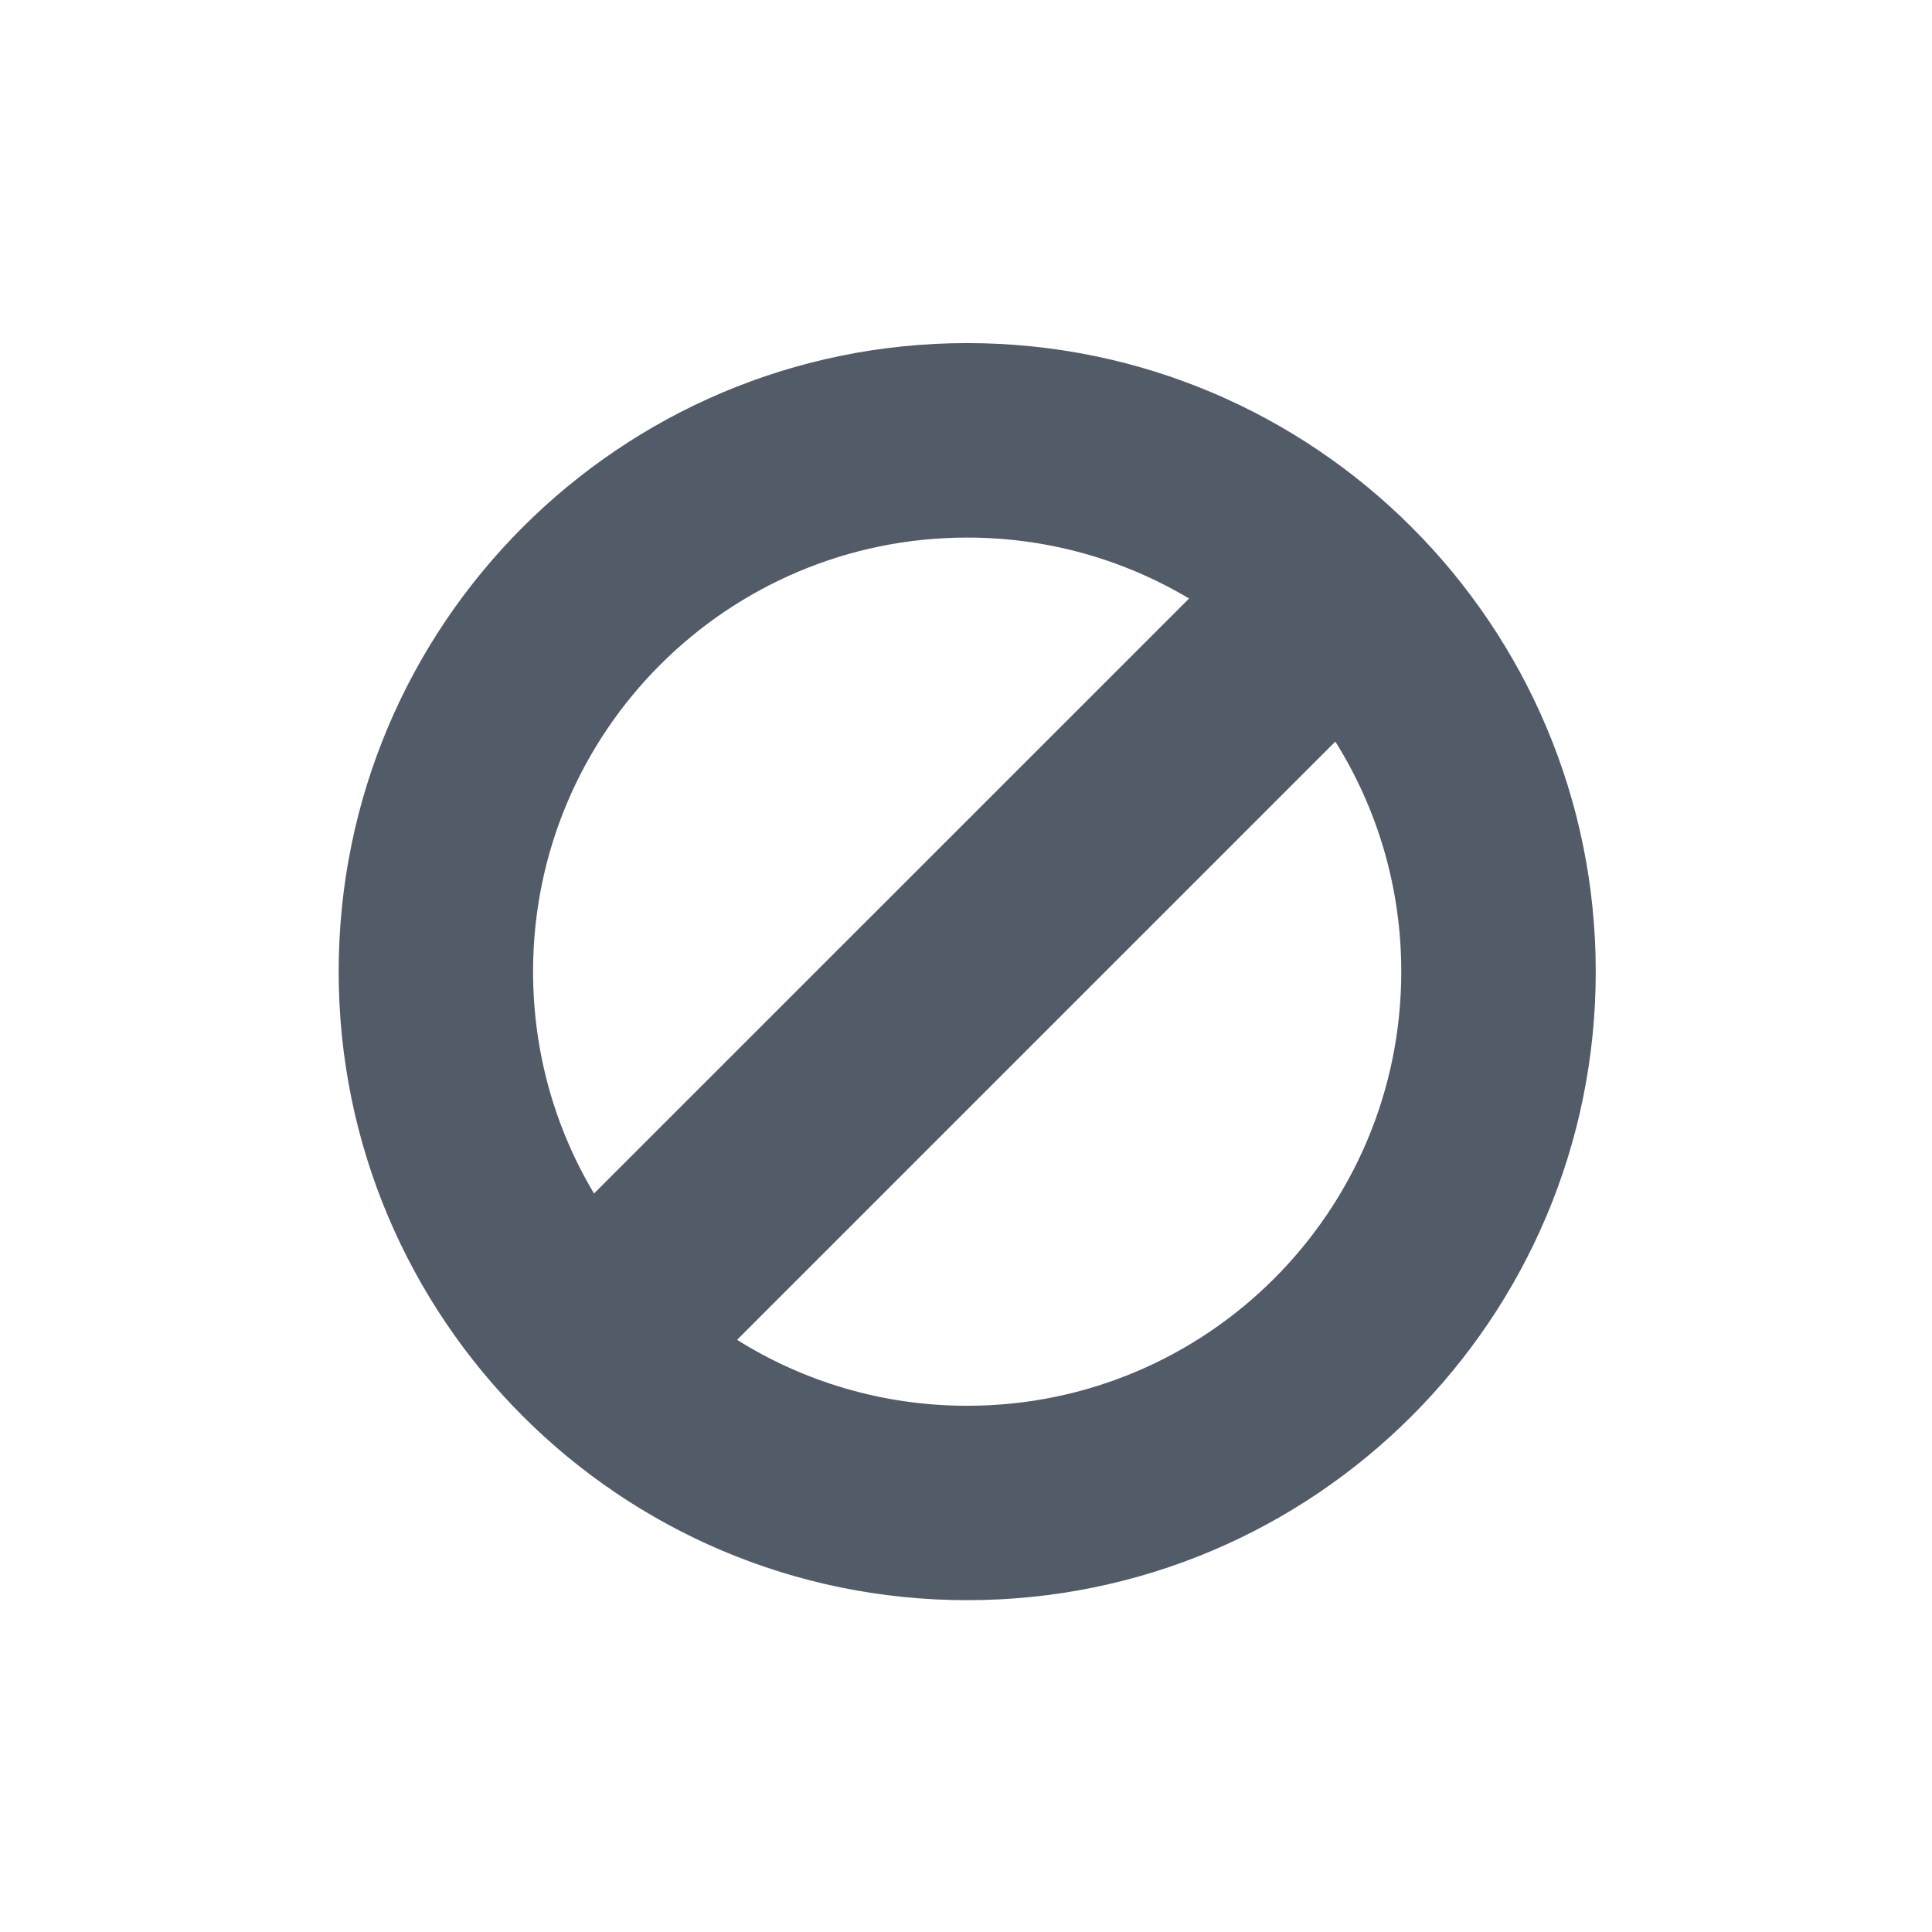 <svg width="24" height="24" viewBox="0 0 24 24" fill="none" xmlns="http://www.w3.org/2000/svg">
	<rect width="24" height="24" />
	<path fill-rule="evenodd" clip-rule="evenodd" d="M19.823 12.07C19.823 16.383 16.327 19.878 12.015 19.878C7.702 19.878 4.207 16.383 4.207 12.07C4.207 7.758 7.702 4.262 12.015 4.262C16.327 4.262 19.823 7.758 19.823 12.07ZM17.407 12.07C17.407 15.048 14.993 17.463 12.015 17.463C10.965 17.463 9.985 17.163 9.156 16.644L16.588 9.212C17.107 10.041 17.407 11.02 17.407 12.07ZM7.379 14.826L14.771 7.435C13.964 6.954 13.022 6.678 12.015 6.678C9.037 6.678 6.622 9.092 6.622 12.07C6.622 13.077 6.898 14.02 7.379 14.826Z" fill="#525C69"/>
</svg>
